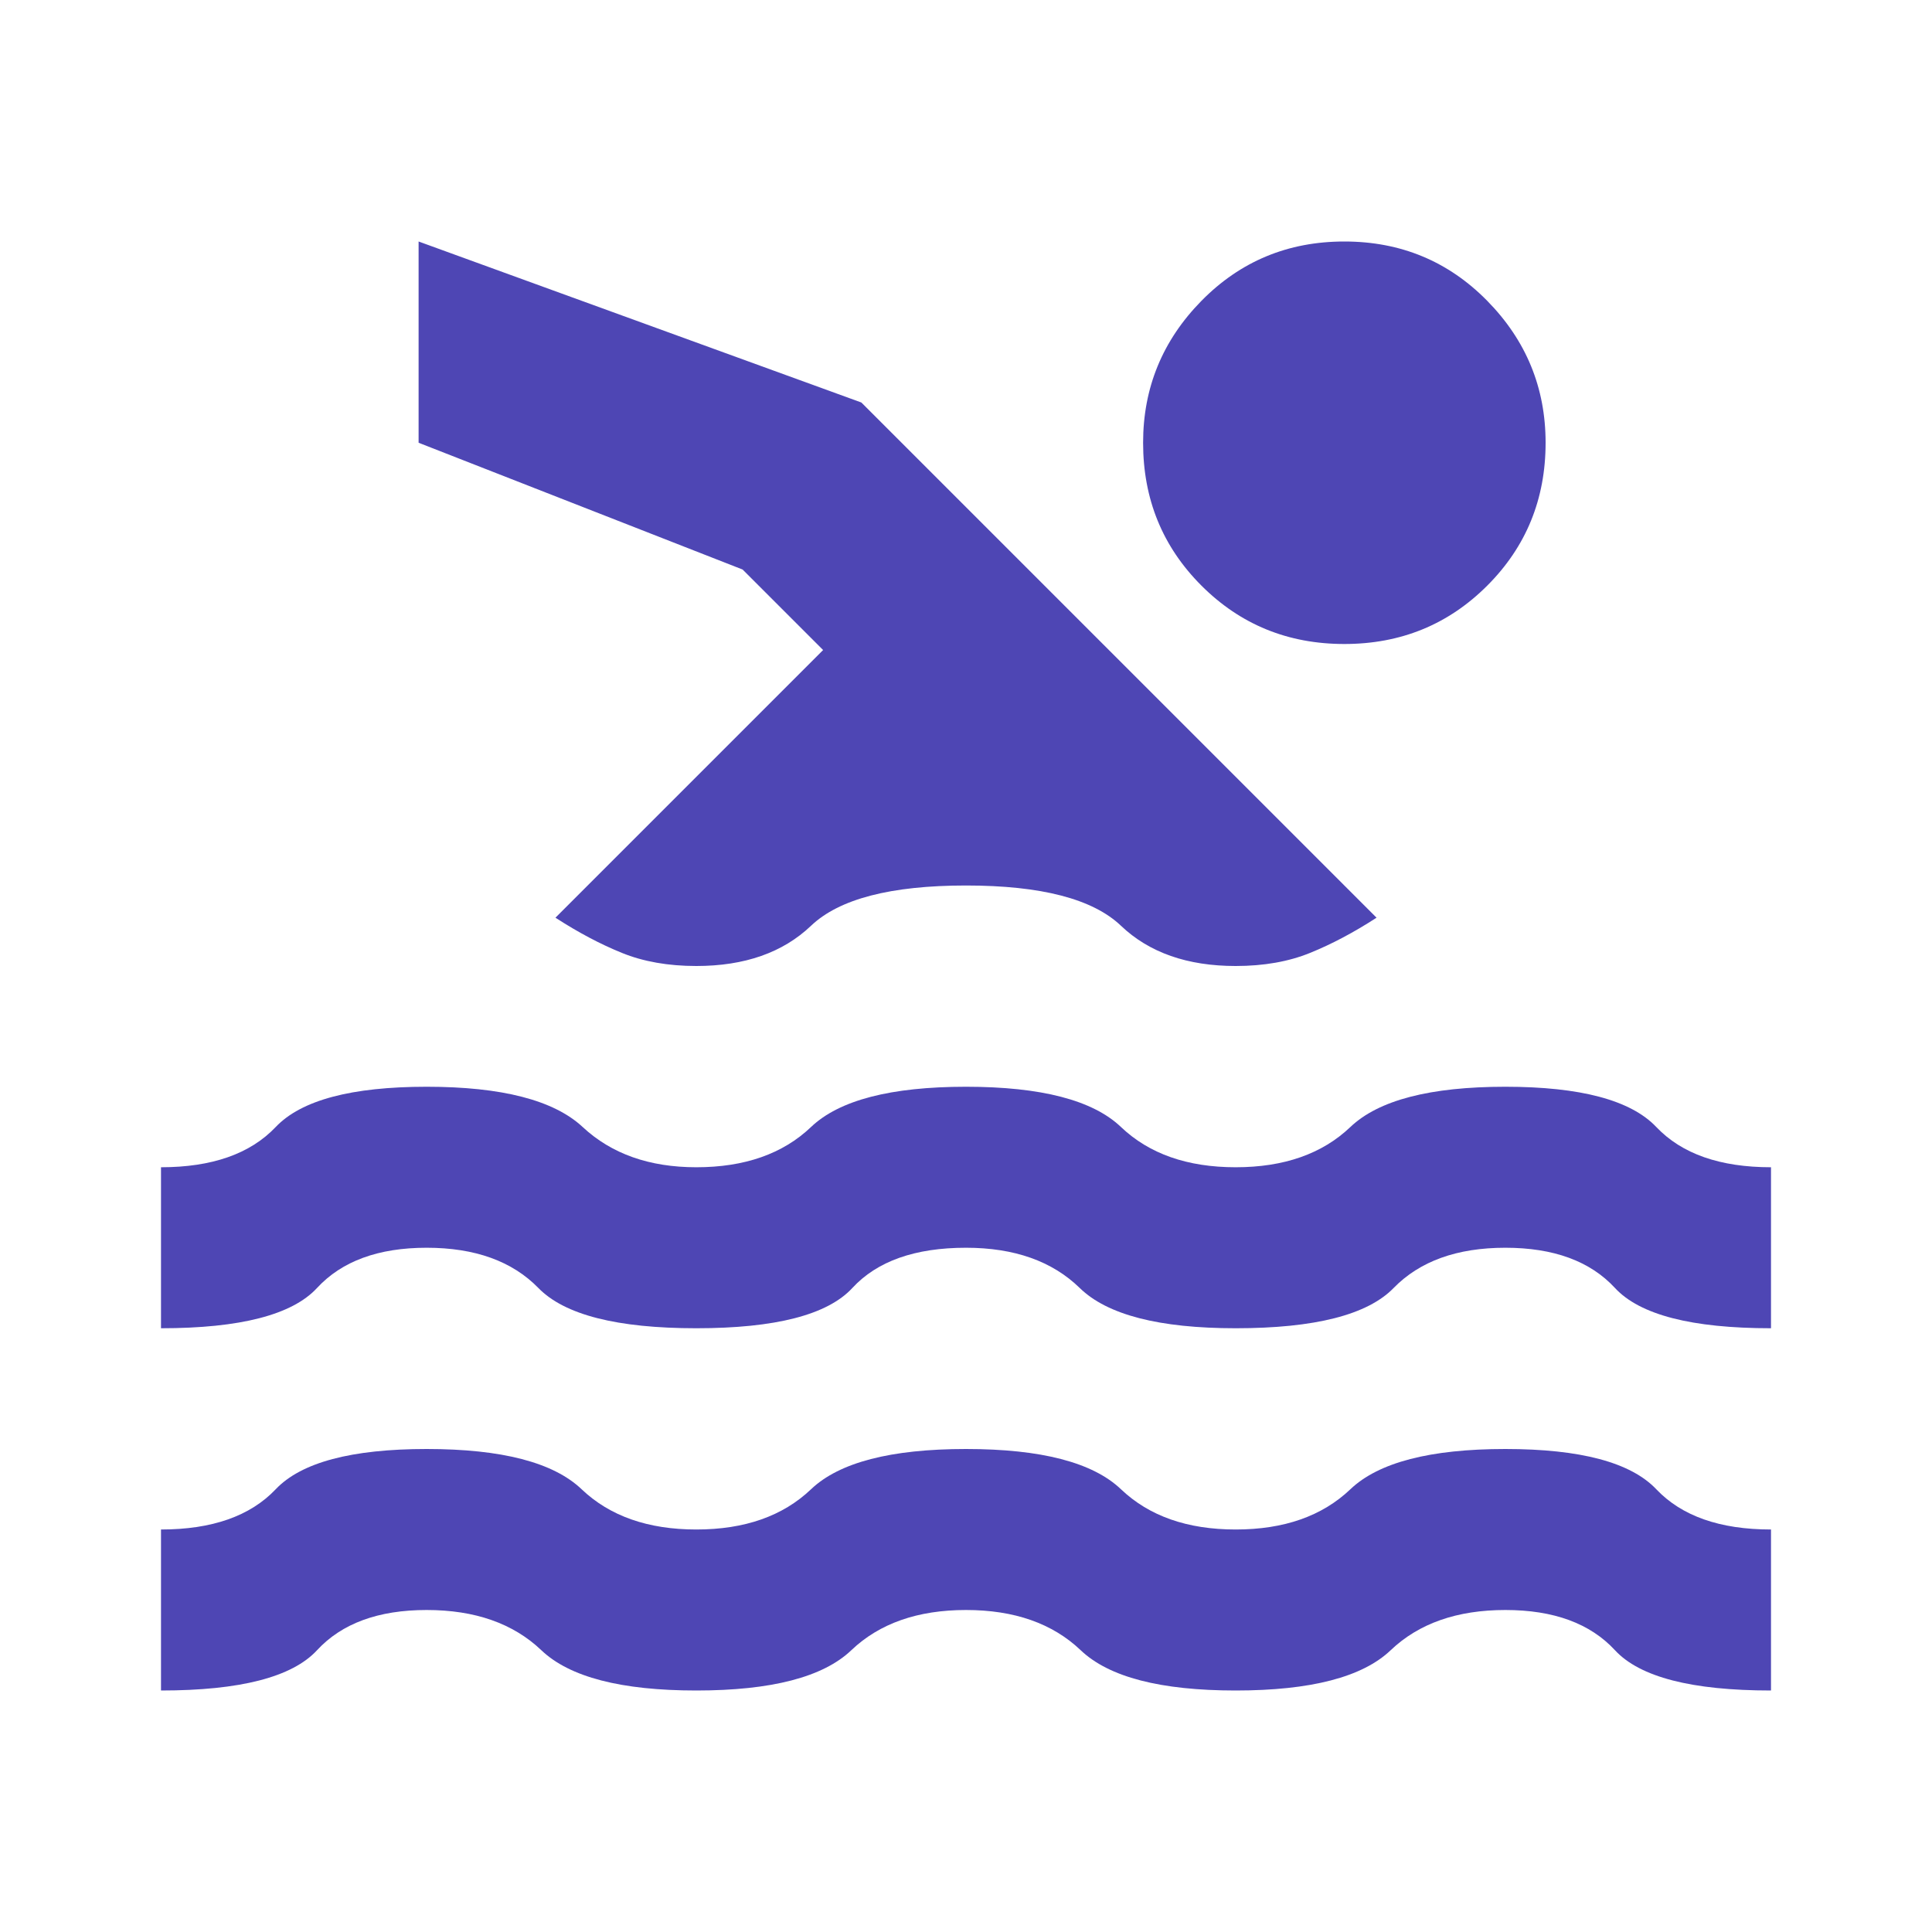 <svg width="48" height="48" viewBox="0 0 48 48" fill="none" xmlns="http://www.w3.org/2000/svg">
<path d="M4 42V38C5.267 38 6.217 37.667 6.85 37C7.483 36.333 8.733 36 10.6 36C12.467 36 13.75 36.333 14.45 37C15.15 37.667 16.1 38 17.3 38C18.5 38 19.45 37.667 20.15 37C20.85 36.333 22.133 36 24 36C25.867 36 27.15 36.333 27.85 37C28.55 37.667 29.5 38 30.7 38C31.9 38 32.85 37.667 33.55 37C34.25 36.333 35.533 36 37.4 36C39.267 36 40.517 36.333 41.15 37C41.783 37.667 42.733 38 44 38V42C42.033 42 40.741 41.667 40.124 41C39.508 40.333 38.6 40 37.4 40C36.2 40 35.25 40.333 34.55 41C33.85 41.667 32.567 42 30.7 42C28.833 42 27.55 41.667 26.85 41C26.15 40.333 25.2 40 24 40C22.8 40 21.85 40.333 21.15 41C20.45 41.667 19.167 42 17.3 42C15.433 42 14.15 41.667 13.45 41C12.75 40.333 11.8 40 10.6 40C9.4 40 8.492 40.333 7.876 41C7.259 41.667 5.967 42 4 42ZM4 33V29C5.267 29 6.217 28.667 6.85 28C7.483 27.333 8.733 27 10.6 27C12.467 27 13.759 27.333 14.476 28C15.192 28.667 16.133 29 17.3 29C18.5 29 19.45 28.667 20.15 28C20.85 27.333 22.133 27 24 27C25.867 27 27.15 27.333 27.85 28C28.55 28.667 29.5 29 30.7 29C31.9 29 32.85 28.667 33.55 28C34.25 27.333 35.533 27 37.4 27C39.267 27 40.517 27.333 41.15 28C41.783 28.667 42.733 29 44 29V33C42.033 33 40.741 32.667 40.124 32C39.508 31.333 38.6 31 37.4 31C36.2 31 35.275 31.333 34.624 32C33.975 32.667 32.667 33 30.7 33C28.8 33 27.509 32.667 26.826 32C26.142 31.333 25.2 31 24 31C22.733 31 21.792 31.333 21.176 32C20.559 32.667 19.267 33 17.3 33C15.333 33 14.025 32.667 13.376 32C12.725 31.333 11.8 31 10.6 31C9.4 31 8.492 31.333 7.876 32C7.259 32.667 5.967 33 4 33ZM17.3 24C16.6 24 15.983 23.891 15.45 23.674C14.917 23.458 14.367 23.167 13.8 22.8L20.45 16.15L18.45 14.15L10.4 11V6L21.4 10L34.2 22.8C33.633 23.167 33.083 23.458 32.55 23.674C32.017 23.891 31.4 24 30.7 24C29.5 24 28.55 23.667 27.85 23C27.15 22.333 25.867 22 24 22C22.133 22 20.85 22.333 20.15 23C19.45 23.667 18.5 24 17.3 24ZM33.4 16C32 16 30.817 15.517 29.85 14.55C28.883 13.583 28.4 12.4 28.4 11C28.4 9.633 28.883 8.458 29.85 7.474C30.817 6.491 32 6 33.4 6C34.8 6 35.983 6.491 36.95 7.474C37.917 8.458 38.4 9.633 38.4 11C38.4 12.4 37.917 13.583 36.95 14.55C35.983 15.517 34.8 16 33.4 16Z" fill="#4E46B4"/>
</svg>
